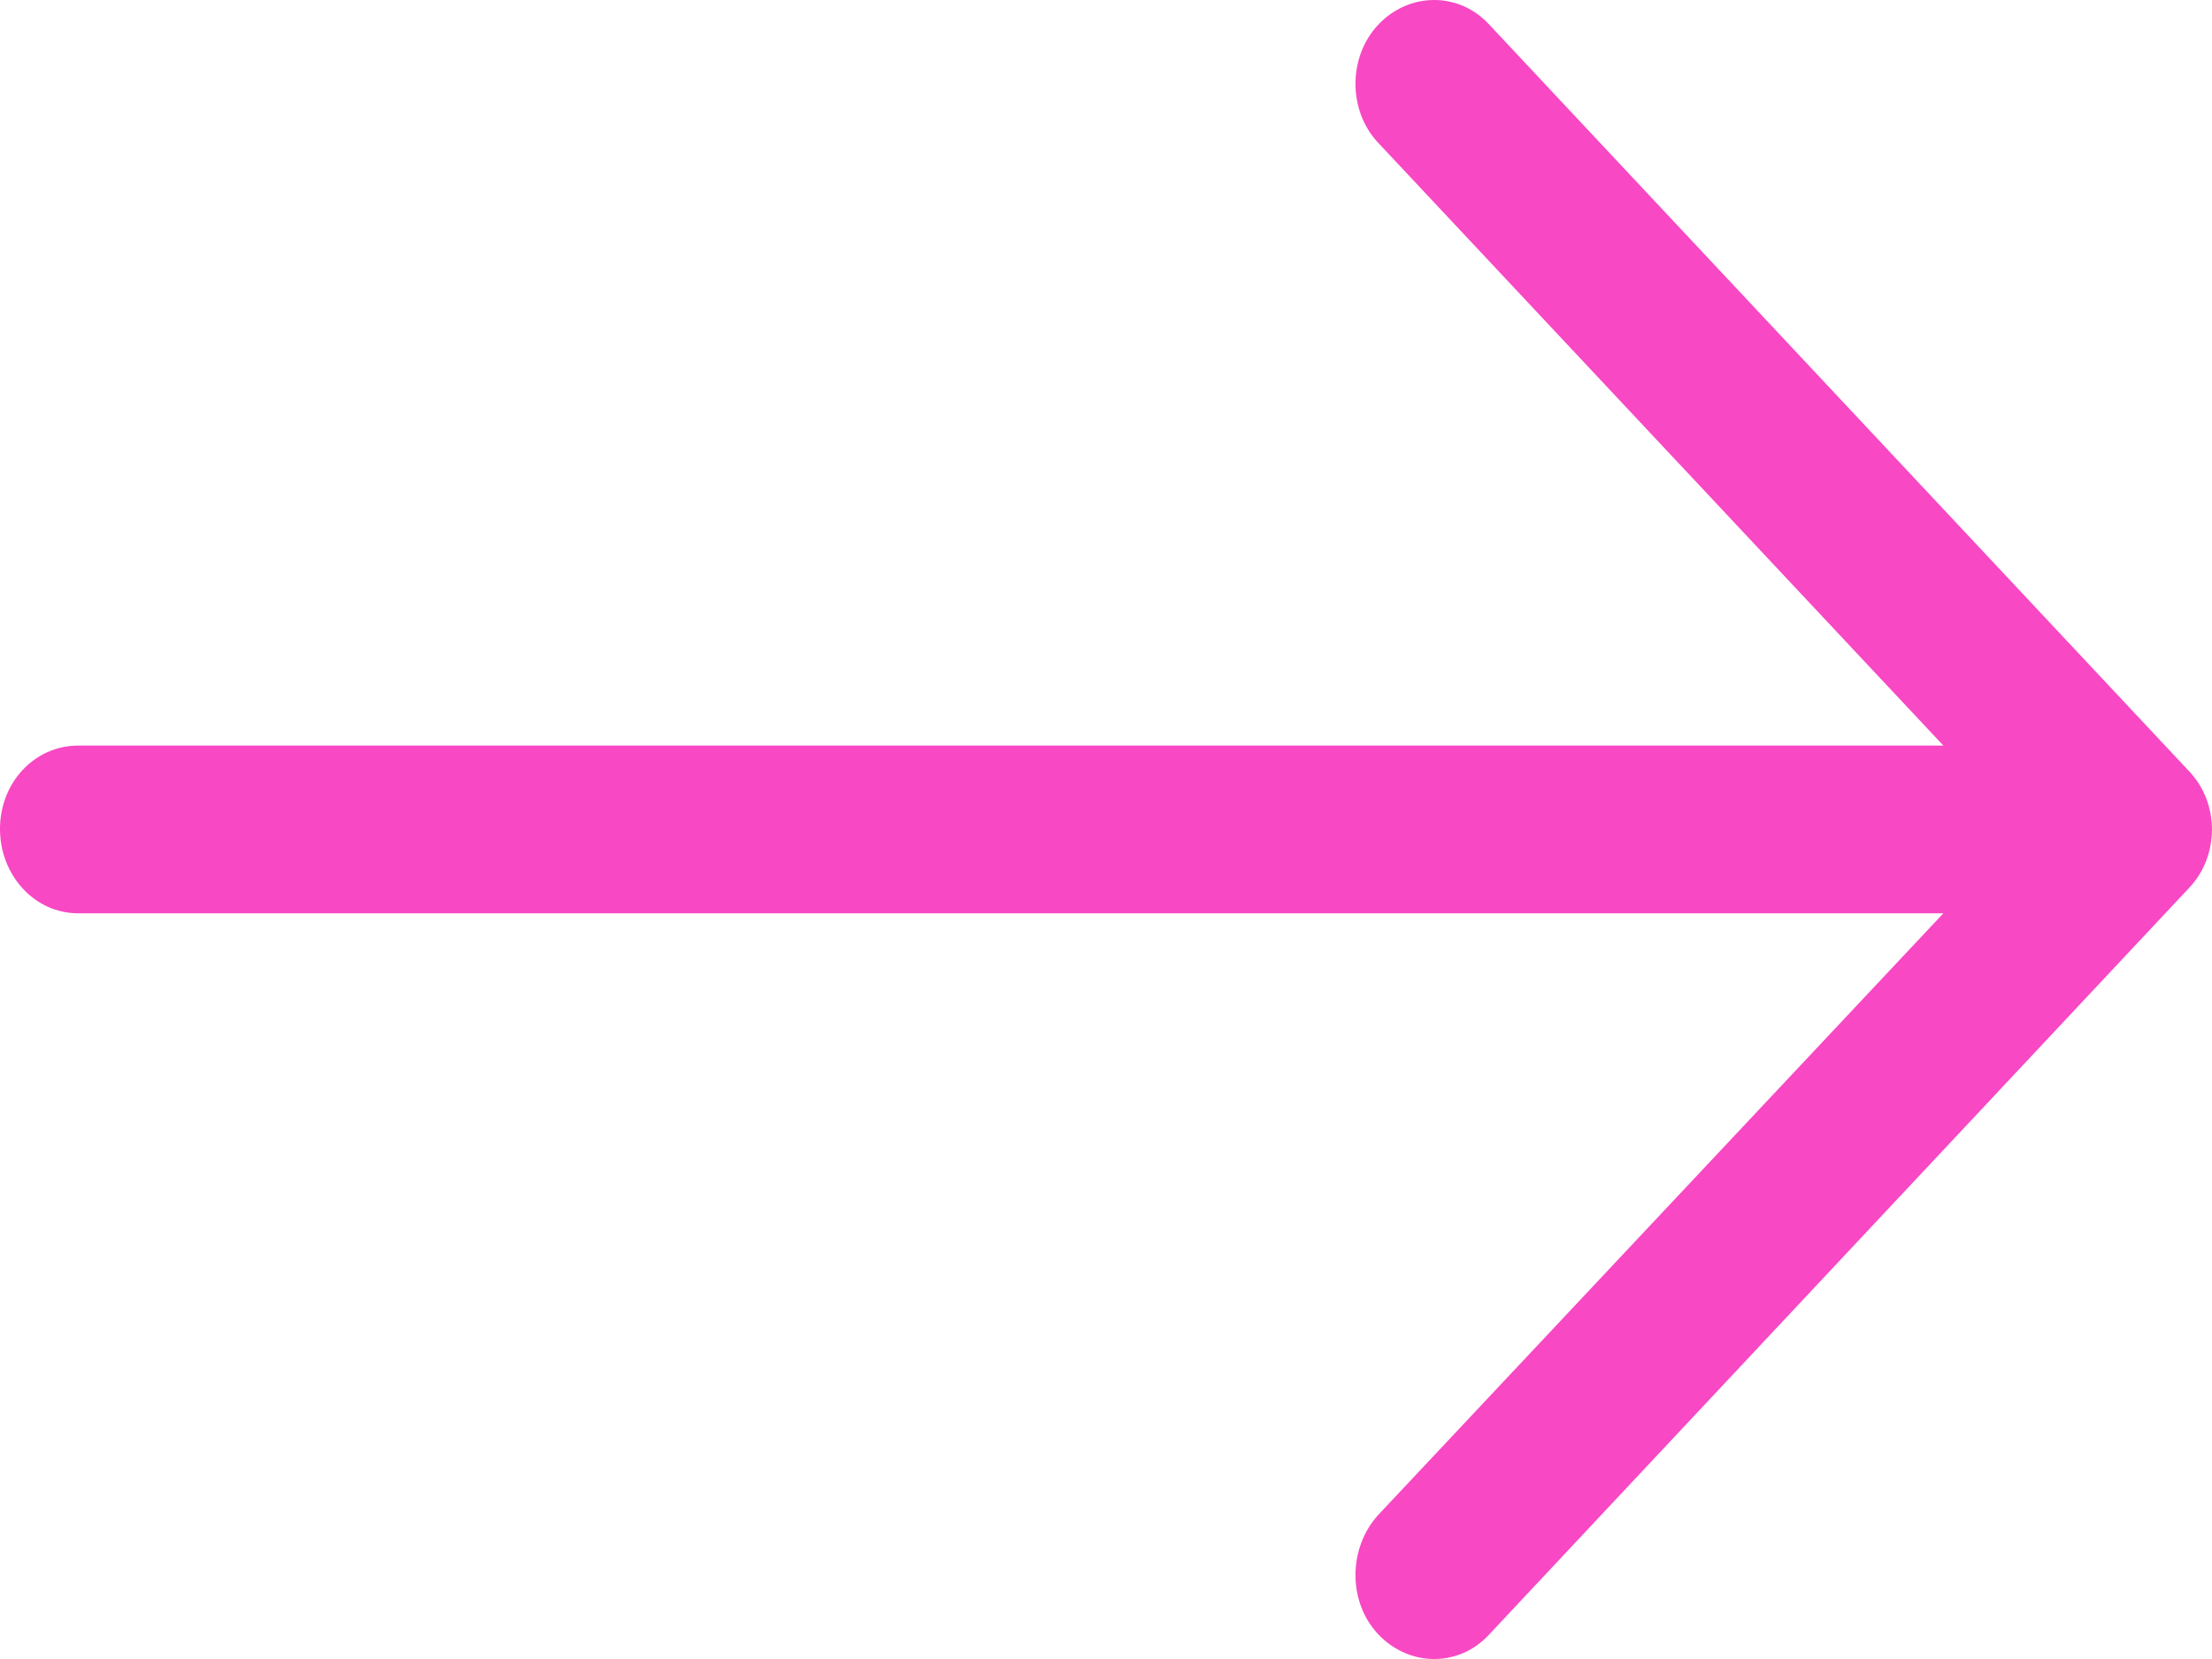 <svg xmlns="http://www.w3.org/2000/svg" width="16" height="12" viewBox="0 0 16 12">
  <path fill="#F848C4" d="M10.774,0.18 C10.556,-0.06 10.193,-0.06 9.968,0.18 C9.75,0.413 9.75,0.8 9.968,1.032 L14.057,5.393 L0.564,5.393 C0.25,5.394 0,5.66 0,5.996 C0,6.331 0.25,6.606 0.564,6.606 L14.057,6.606 L9.968,10.959 C9.75,11.2 9.75,11.588 9.968,11.82 C10.193,12.06 10.557,12.06 10.774,11.82 L15.831,6.426 C16.056,6.193 16.056,5.807 15.831,5.575 L10.774,0.18 Z"/>
</svg>
